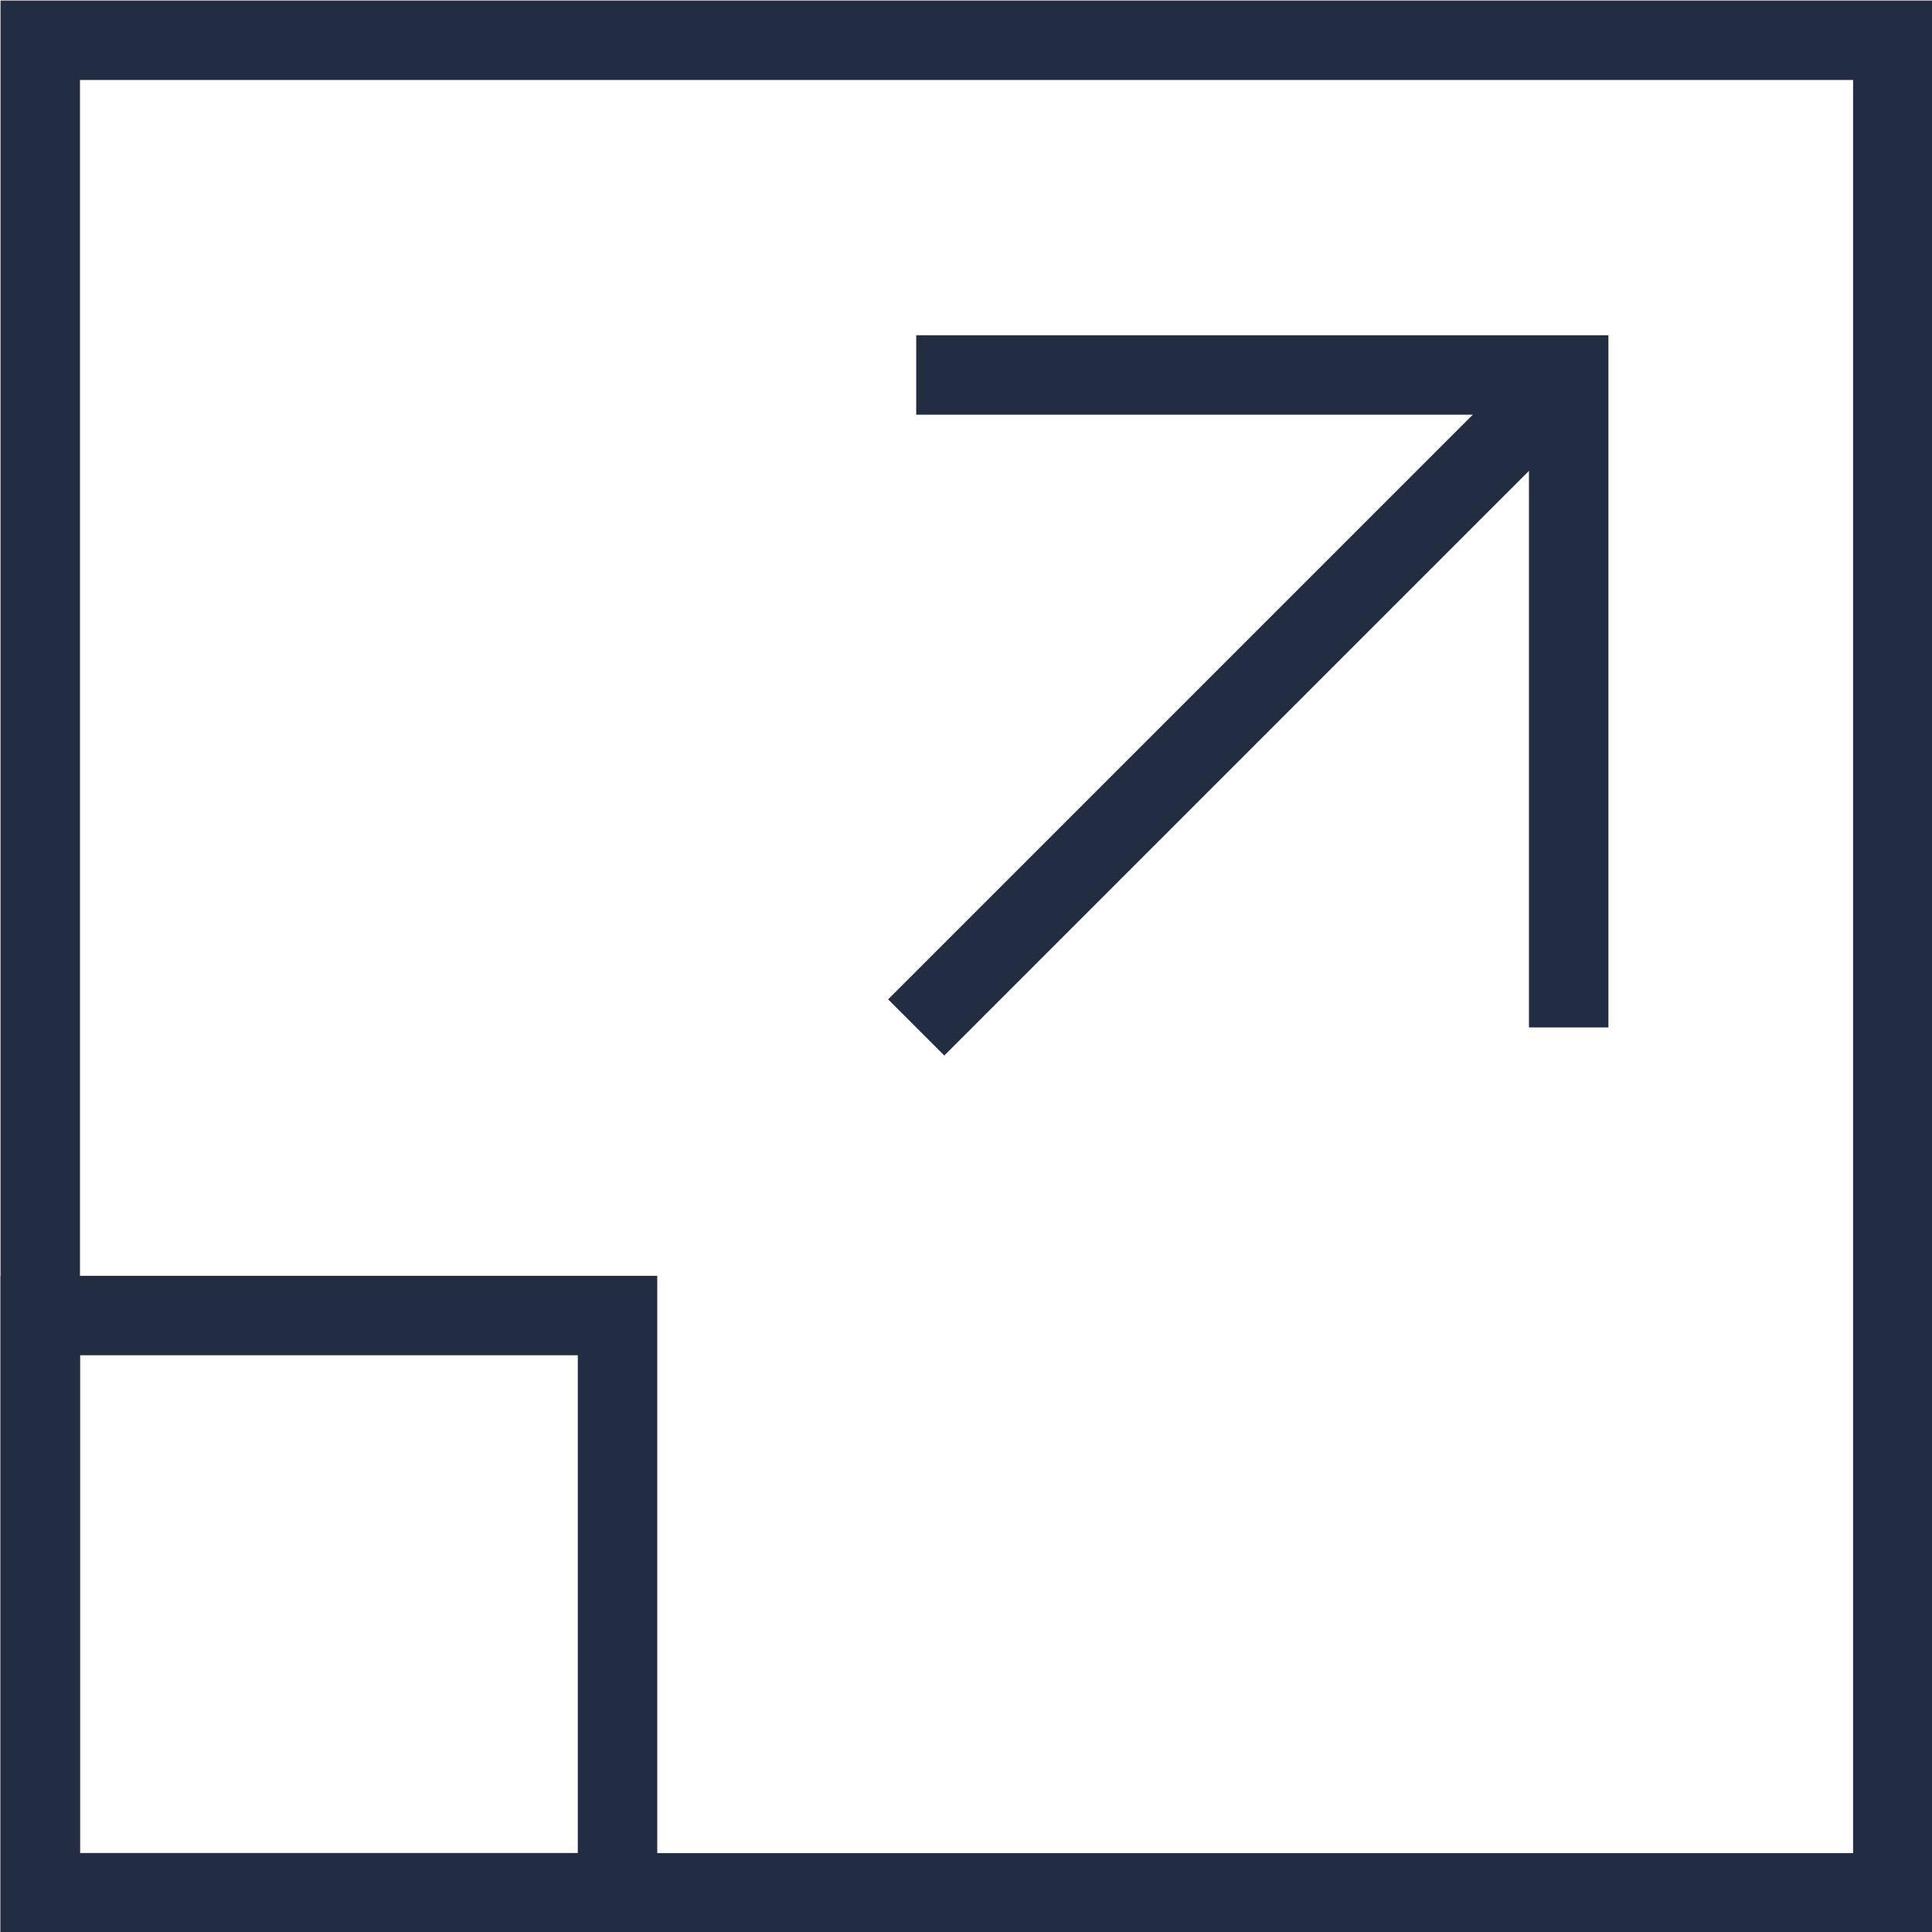<?xml version="1.0" encoding="UTF-8"?>
<svg id="Ebene_1" data-name="Ebene 1" xmlns="http://www.w3.org/2000/svg" viewBox="0 0 18.24 18.24">
  <defs>
    <style>
      .cls-1 {
        fill: none;
        stroke: #222d42;
        stroke-miterlimit: 10;
        stroke-width: .75px;
      }
    </style>
  </defs>
  <rect class="cls-1" x=".38" y=".38" width="17.49" height="17.49"/>
  <rect class="cls-1" x=".38" y="12.42" width="5.45" height="5.45"/>
  <polyline class="cls-1" points="8.65 3.54 14.81 3.54 14.81 9.7"/>
  <line class="cls-1" x1="14.81" y1="3.54" x2="8.65" y2="9.7"/>
</svg>